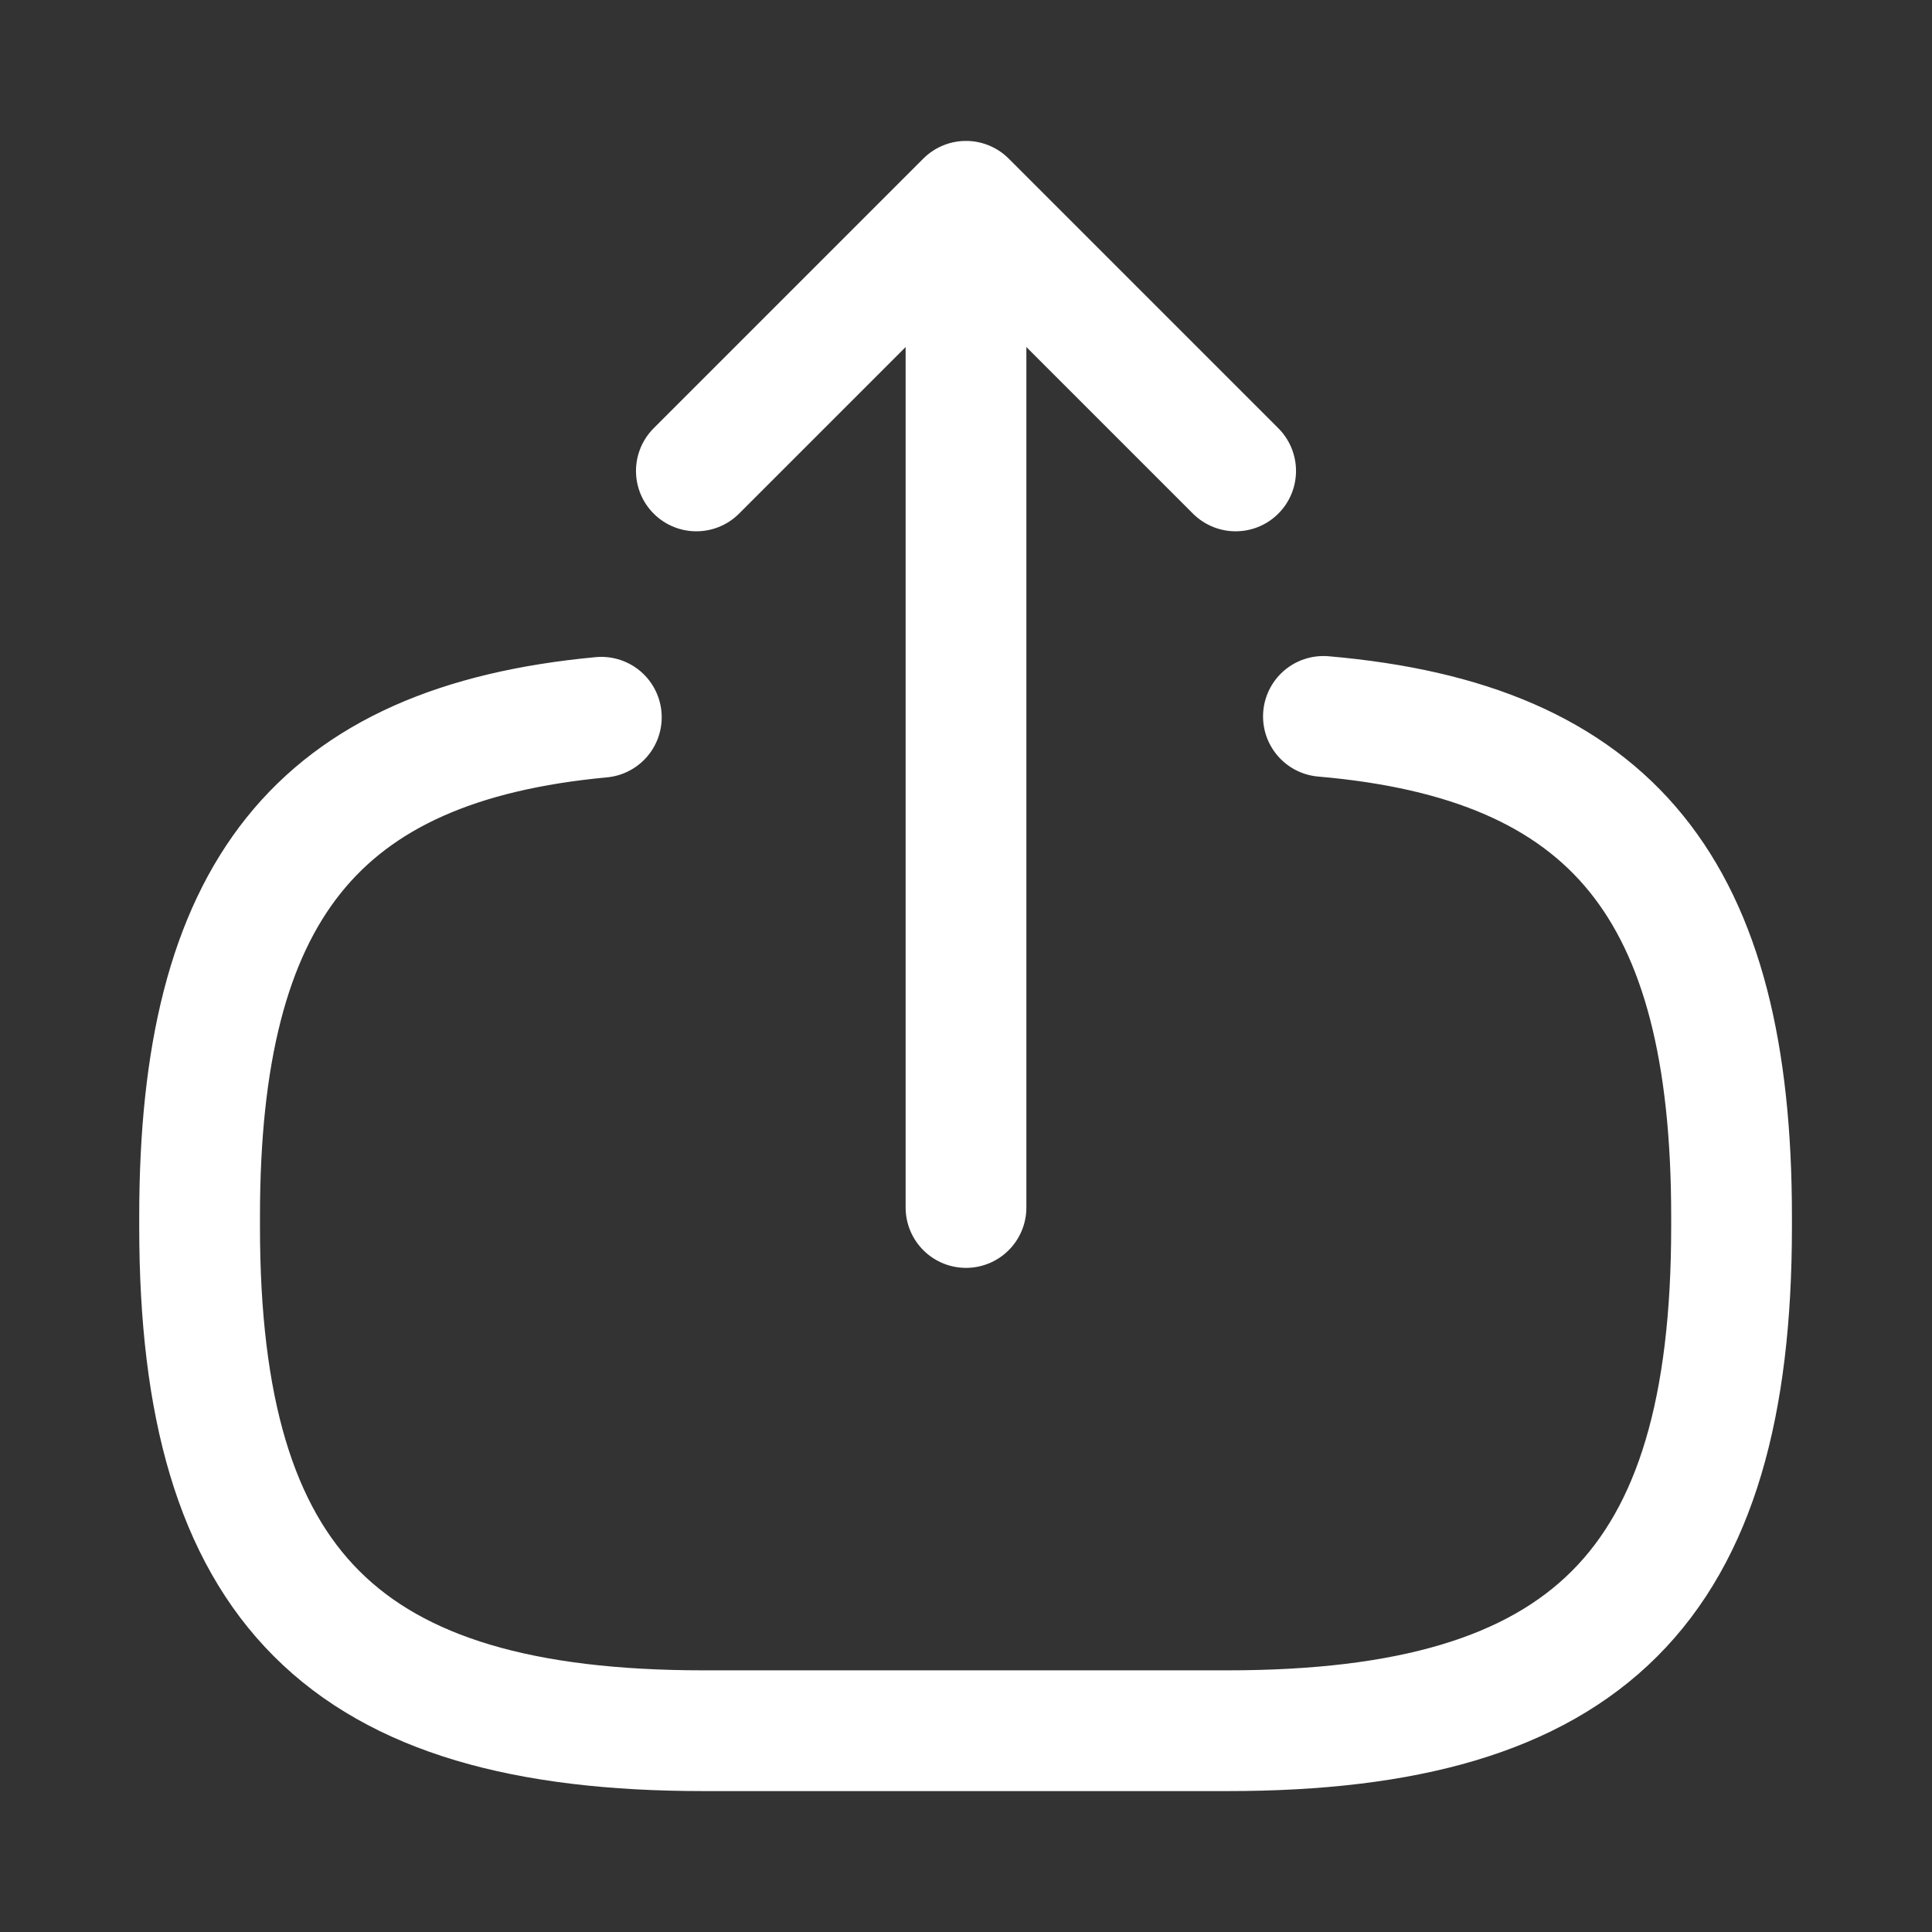 <?xml version="1.0" encoding="UTF-8"?> <svg xmlns="http://www.w3.org/2000/svg" width="16" height="16" viewBox="0 0 16 16" fill="none"><rect x="0" y="0" width="16" height="16" fill="#333333" stroke="none"/><path d="M10.96 5.933C13.36 6.14 14.34 7.373 14.34 10.073V10.16C14.34 13.14 13.147 14.333 10.167 14.333H5.827C2.847 14.333 1.653 13.14 1.653 10.16V10.073C1.653 7.393 2.62 6.16 4.98 5.94" stroke="white" stroke-linecap="round" stroke-linejoin="round"></path><path d="M8 10V2.413" stroke="white" stroke-linecap="round" stroke-linejoin="round"></path><path d="M10.233 3.9L8 1.667L5.767 3.9" stroke="white" stroke-linecap="round" stroke-linejoin="round"></path></svg> 
